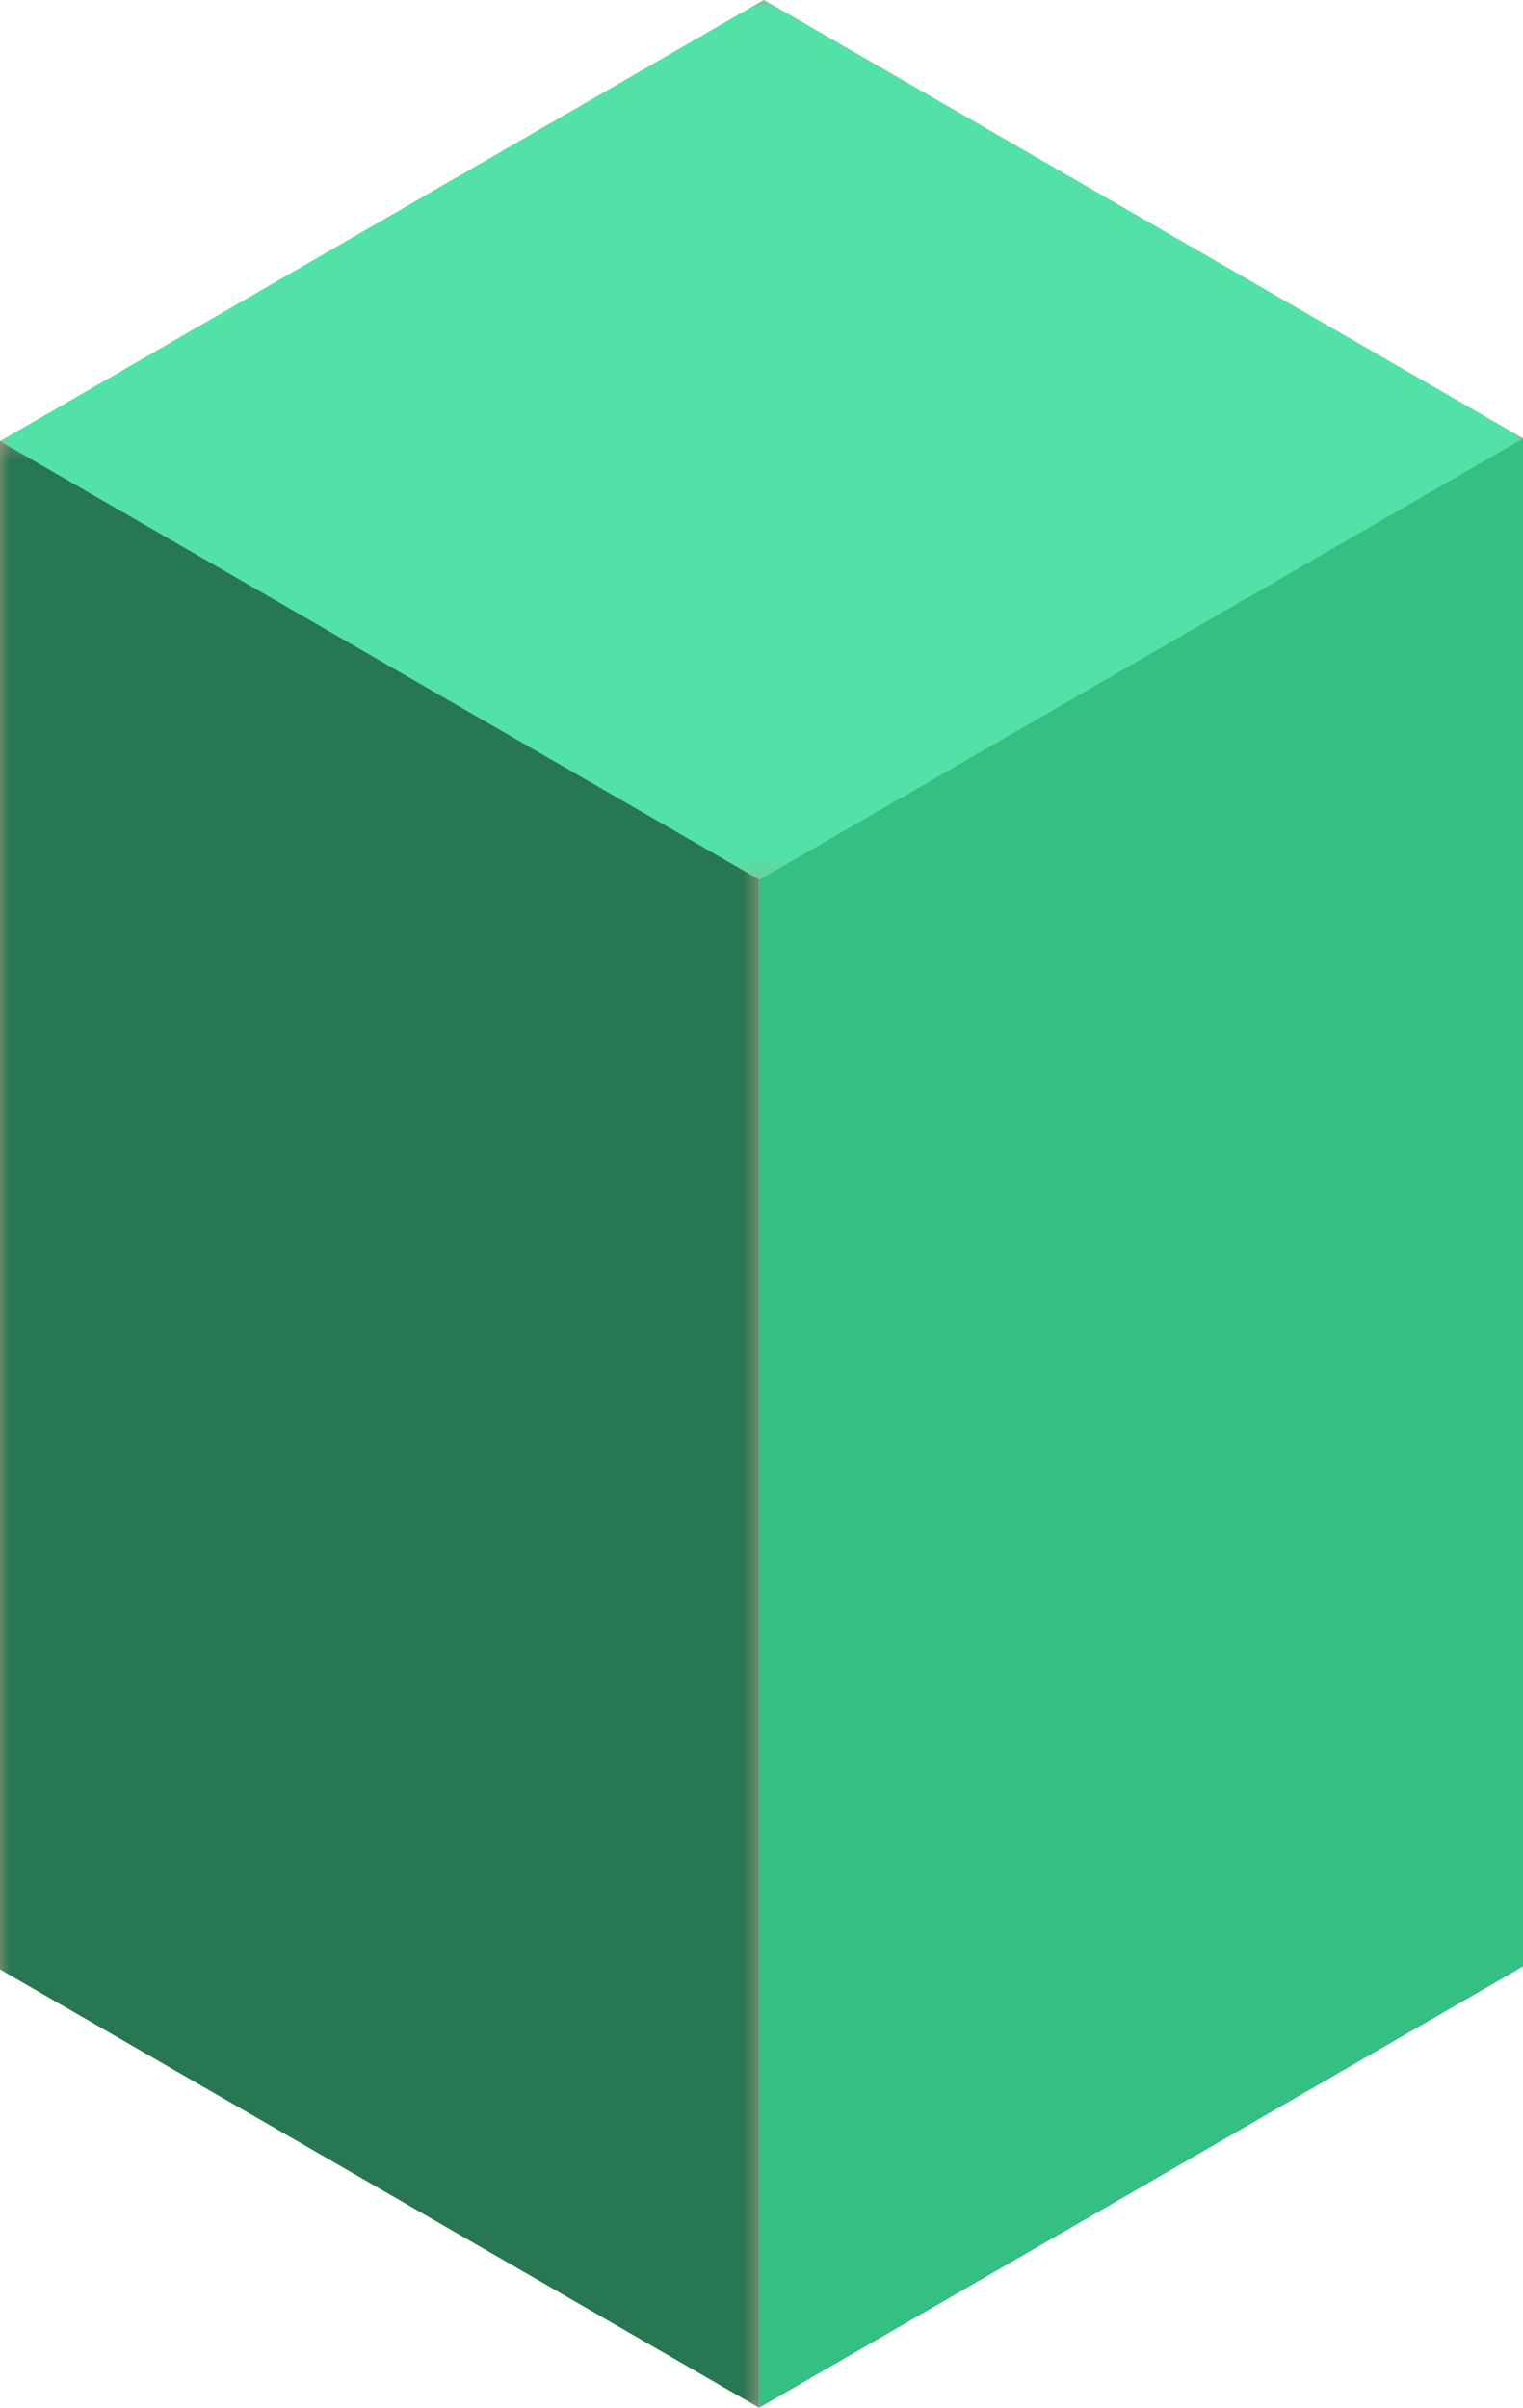 <svg xmlns="http://www.w3.org/2000/svg" width="81" height="128" viewBox="0 0 81 128" fill="none"><g clip-path="url(#clip0_767_7765)"><path d="M81 23.306L40.378 46.764L0 23.458L40.622 0L81 23.306Z" fill="#AB9D83"></path><path d="M40.379 127.999V46.763L81.001 23.305V104.541L40.379 127.999Z" fill="#34BF83"></path><path d="M40.378 46.763V127.999L0 104.693V23.457L40.378 46.763Z" fill="#AB9D83"></path><mask id="mask0_767_7765" style="mask-type:luminance" maskUnits="userSpaceOnUse" x="0" y="0" width="81" height="47"><path d="M81 0H0V46.764H81V0Z" fill="white"></path></mask><g mask="url(#mask0_767_7765)"><path d="M81 23.306L40.378 46.764L0 23.458L40.622 0L81 23.306Z" fill="#52E2A8"></path></g><mask id="mask1_767_7765" style="mask-type:luminance" maskUnits="userSpaceOnUse" x="0" y="23" width="41" height="105"><path d="M40.378 23.457H0V127.999H40.378V23.457Z" fill="white"></path></mask><g mask="url(#mask1_767_7765)"><path d="M40.378 46.763V127.999L0 104.693V23.457L40.378 46.763Z" fill="#287753"></path></g></g><defs><clipPath id="clip0_767_7765"><rect width="81" height="128" fill="white"></rect></clipPath></defs></svg>